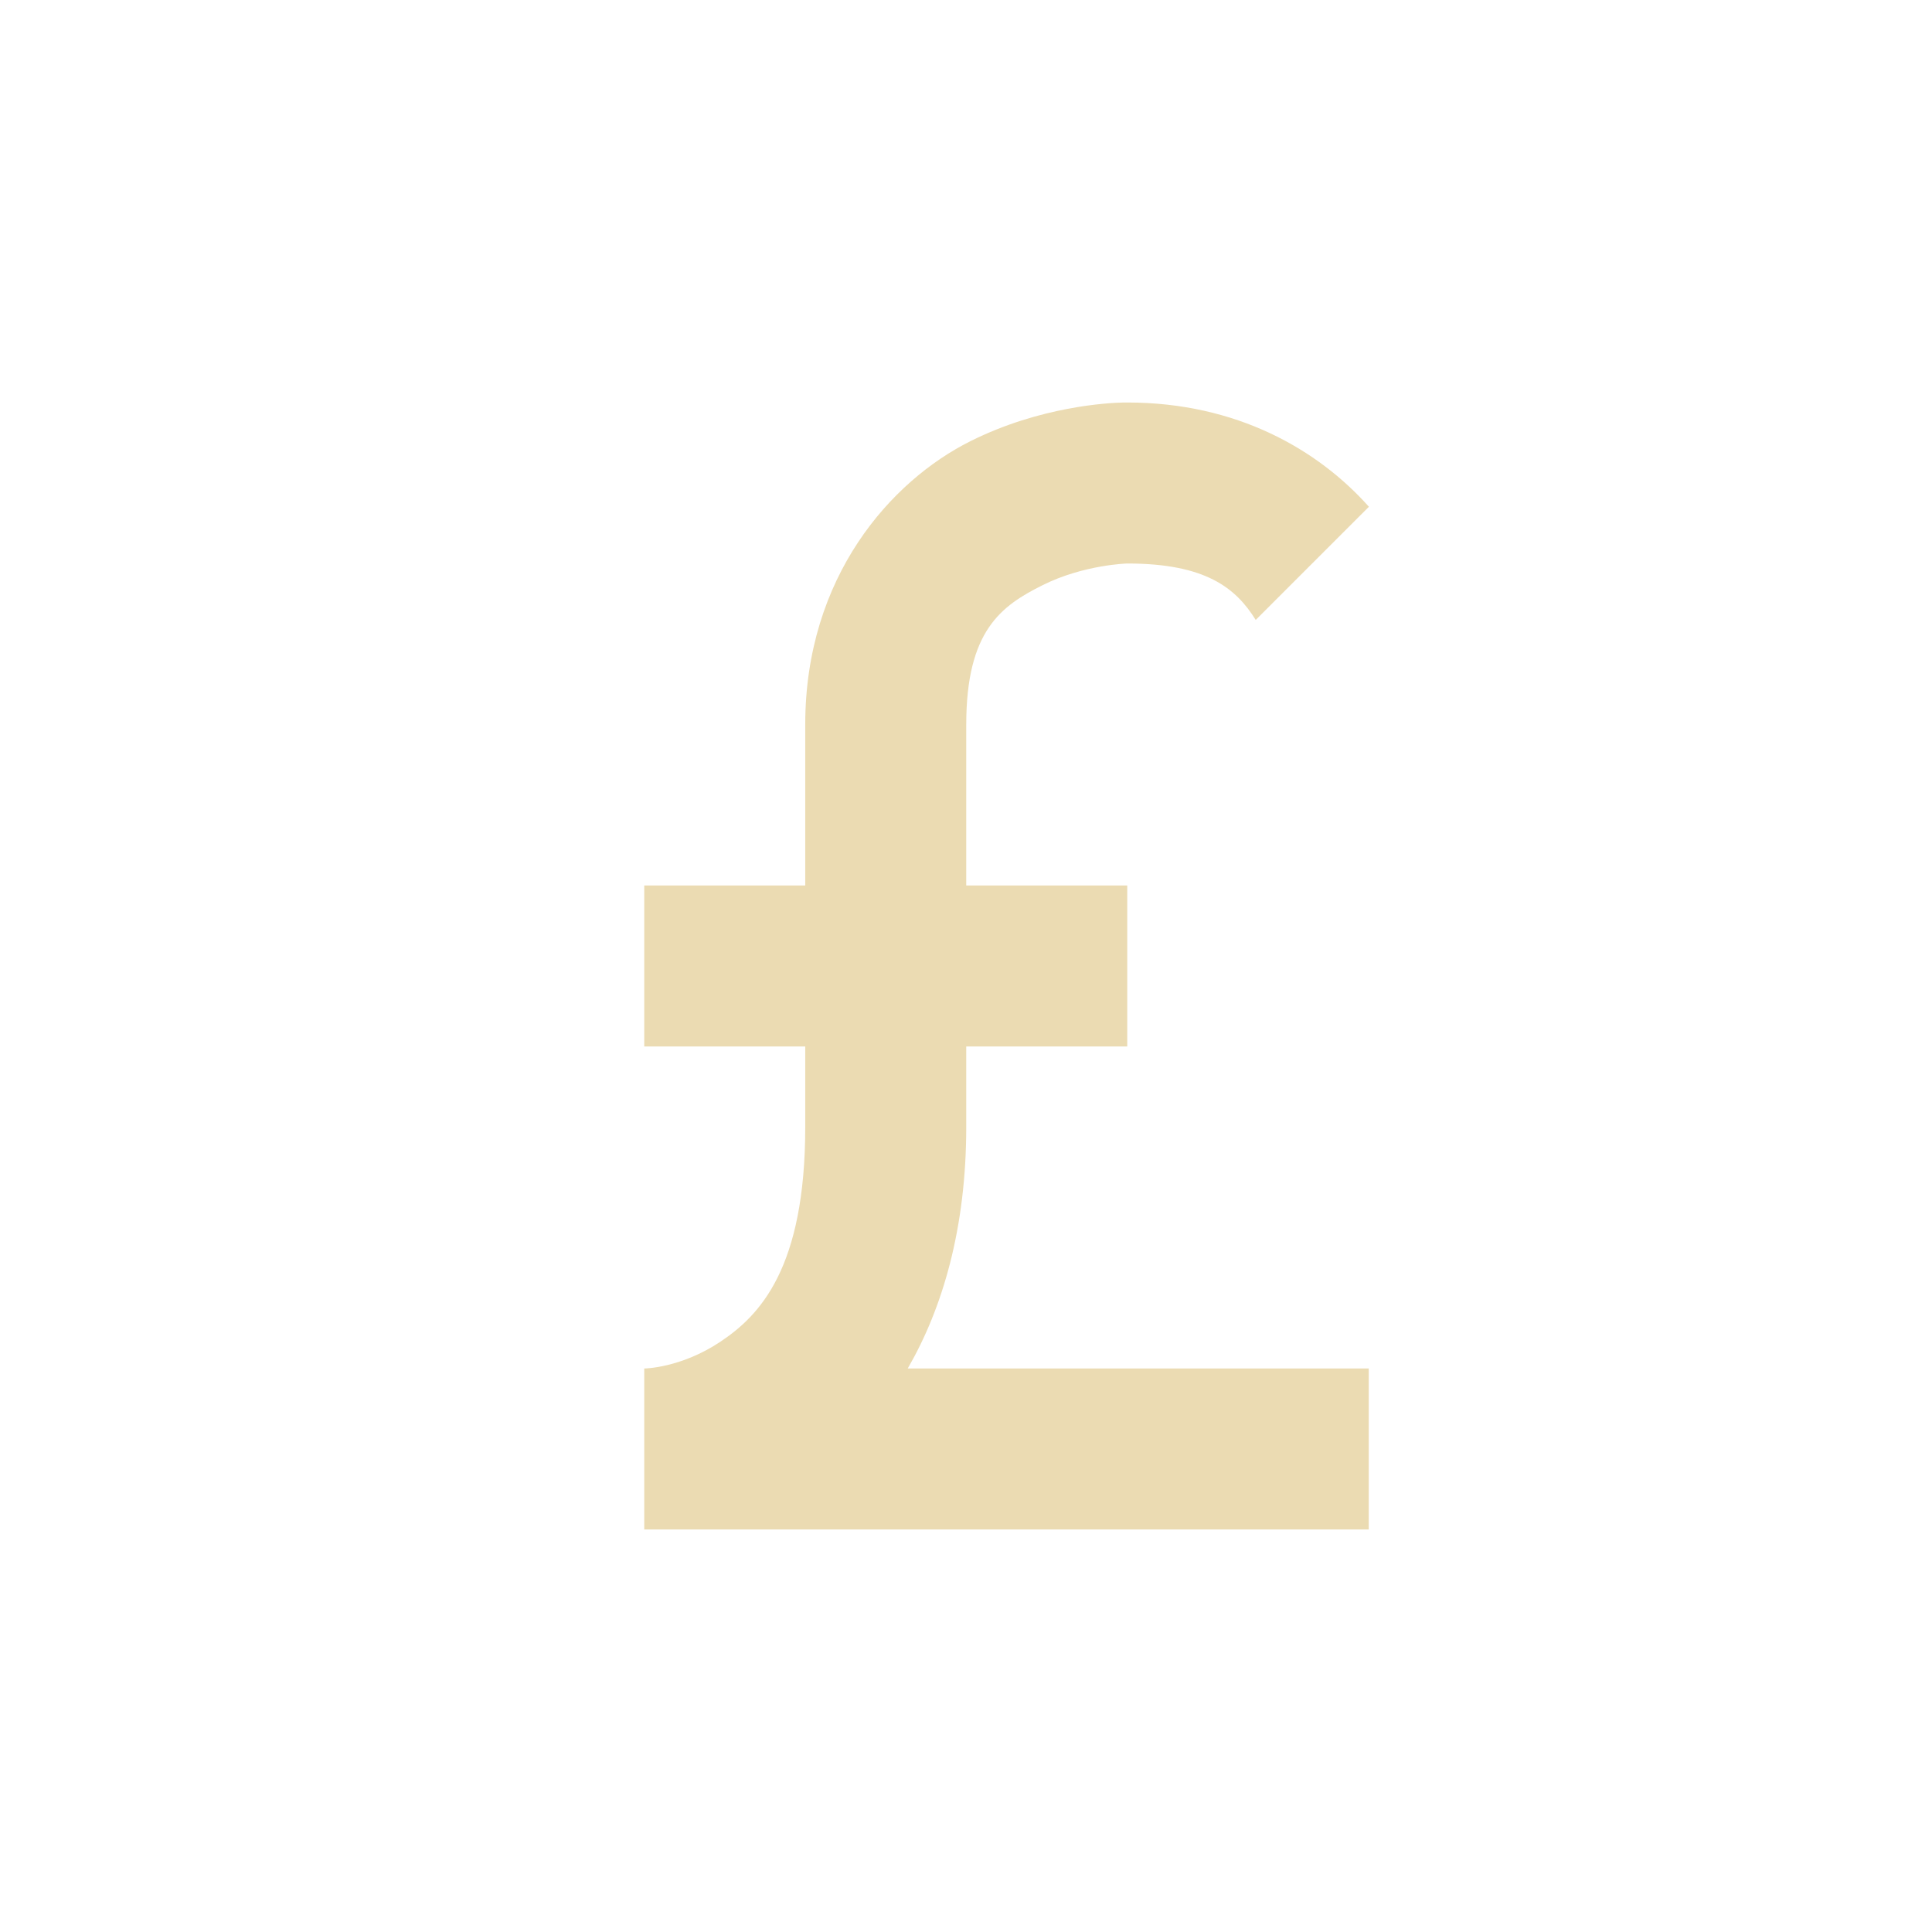 <svg width="24" height="24" version="1.1" xmlns="http://www.w3.org/2000/svg">
  <defs>
    <style id="current-color-scheme" type="text/css">.ColorScheme-Text { color:#ebdbb2; } .ColorScheme-Highlight { color:#458588; }</style>
  </defs>
  <path class="ColorScheme-Text" d="m13.96 5c-0.197 0.004-1.039 0.048-1.904 0.48-0.989 0.494-2.053 1.686-2.053 3.52v2h-2v2h2v1c0 1.75-0.561 2.339-1.055 2.668-0.494 0.329-0.945 0.332-0.945 0.332v2h9v-2h-5.727c0.434-0.75 0.727-1.744 0.727-3v-1h2v-2h-2v-2c0-1.167 0.436-1.475 0.947-1.73 0.511-0.256 1.053-0.27 1.053-0.27 0.974 0 1.349 0.304 1.596 0.701l1.406-1.406c-0.631-0.708-1.639-1.295-3.002-1.295 0 0-0.015-5.883e-4 -0.043 0z" fill="currentColor"/>
</svg>
